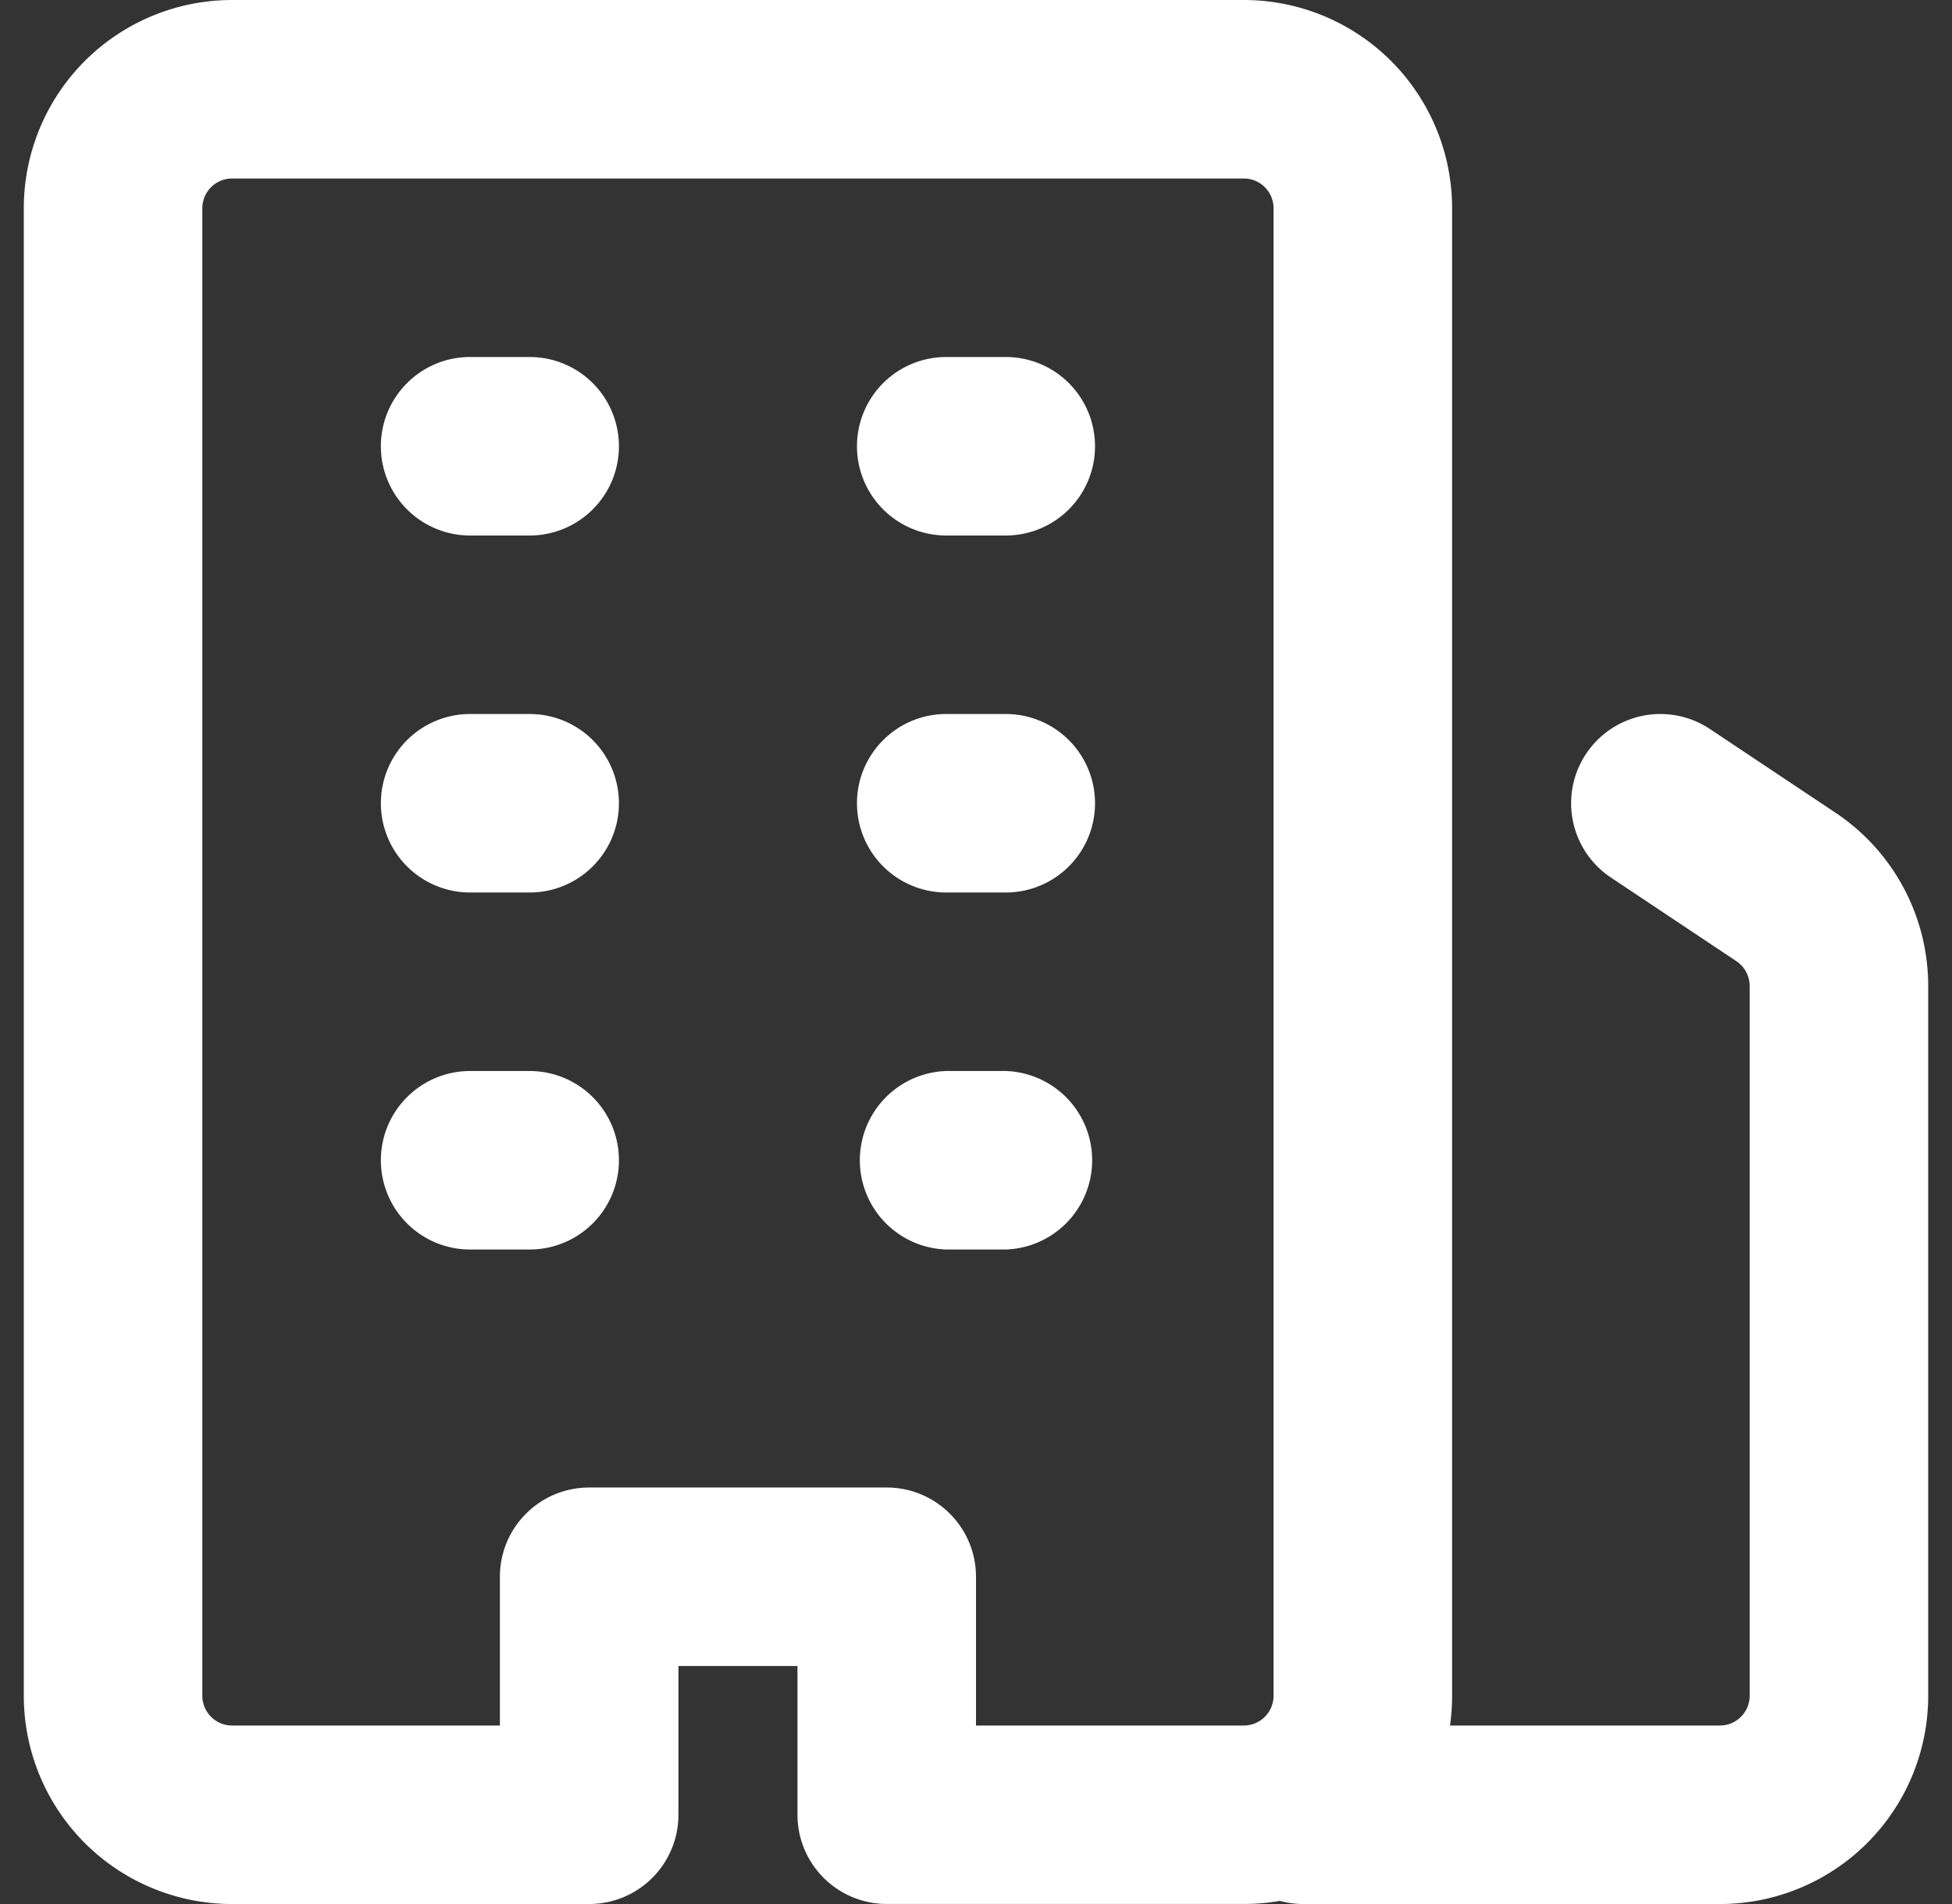 <svg xmlns="http://www.w3.org/2000/svg" width="41" height="40" fill="none"><rect width="100%" height="100%" fill="#333333" stroke="none"/><g clip-path="url(#a)"><path fill-rule="evenodd" d="M4.25 35.625c0 .345.28.625.625.625H10.5v-3.125c0-1.035.839-1.875 1.875-1.875h6.25c1.035 0 1.875.84 1.875 1.875v3.125h5.625c.345 0 .625-.28.625-.625V4.375a.625.625 0 0 0-.625-.625H4.875a.625.625 0 0 0-.625.625v31.25zM4.875 40A4.375 4.375 0 0 1 .5 35.625V4.375A4.375 4.375 0 0 1 4.875 0h21.25A4.375 4.375 0 0 1 30.5 4.375v31.25c0 .212-.015.421-.044.625h5.669c.345 0 .625-.28.625-.625V20.713a.627.627 0 0 0-.278-.52l-2.637-1.758a1.874 1.874 0 1 1 2.08-3.12l2.637 1.758a4.374 4.374 0 0 1 1.948 3.64v14.912A4.375 4.375 0 0 1 36.125 40h-8.75c-.171 0-.336-.023-.493-.066a4.39 4.39 0 0 1-.757.065h-7.5a1.876 1.876 0 0 1-1.875-1.875V35h-2.5v3.125A1.875 1.875 0 0 1 12.375 40h-7.5zM8 9.375C8 8.339 8.839 7.5 9.875 7.5h1.25a1.874 1.874 0 1 1 0 3.75h-1.25A1.874 1.874 0 0 1 8 9.375zM9.875 15a1.875 1.875 0 0 0 0 3.75h1.25a1.875 1.875 0 0 0 0-3.75h-1.25zM8 24.375c0-1.035.839-1.875 1.875-1.875h1.25a1.875 1.875 0 0 1 0 3.75h-1.25A1.874 1.874 0 0 1 8 24.375zM19.875 22.5a1.876 1.876 0 0 0 0 3.75h1.25a1.876 1.876 0 0 0 0-3.75h-1.25zM18 16.875C18 15.84 18.84 15 19.875 15h1.25a1.875 1.875 0 0 1 0 3.75h-1.25A1.876 1.876 0 0 1 18 16.875zM19.875 7.5a1.875 1.875 0 0 0 0 3.75h1.25a1.875 1.875 0 0 0 0-3.75h-1.25z" fill="#fff"/></g><defs><clipPath id="a"><path fill="#fff" transform="translate(.5)" d="M0 0h40v40H0z"/></clipPath></defs></svg>